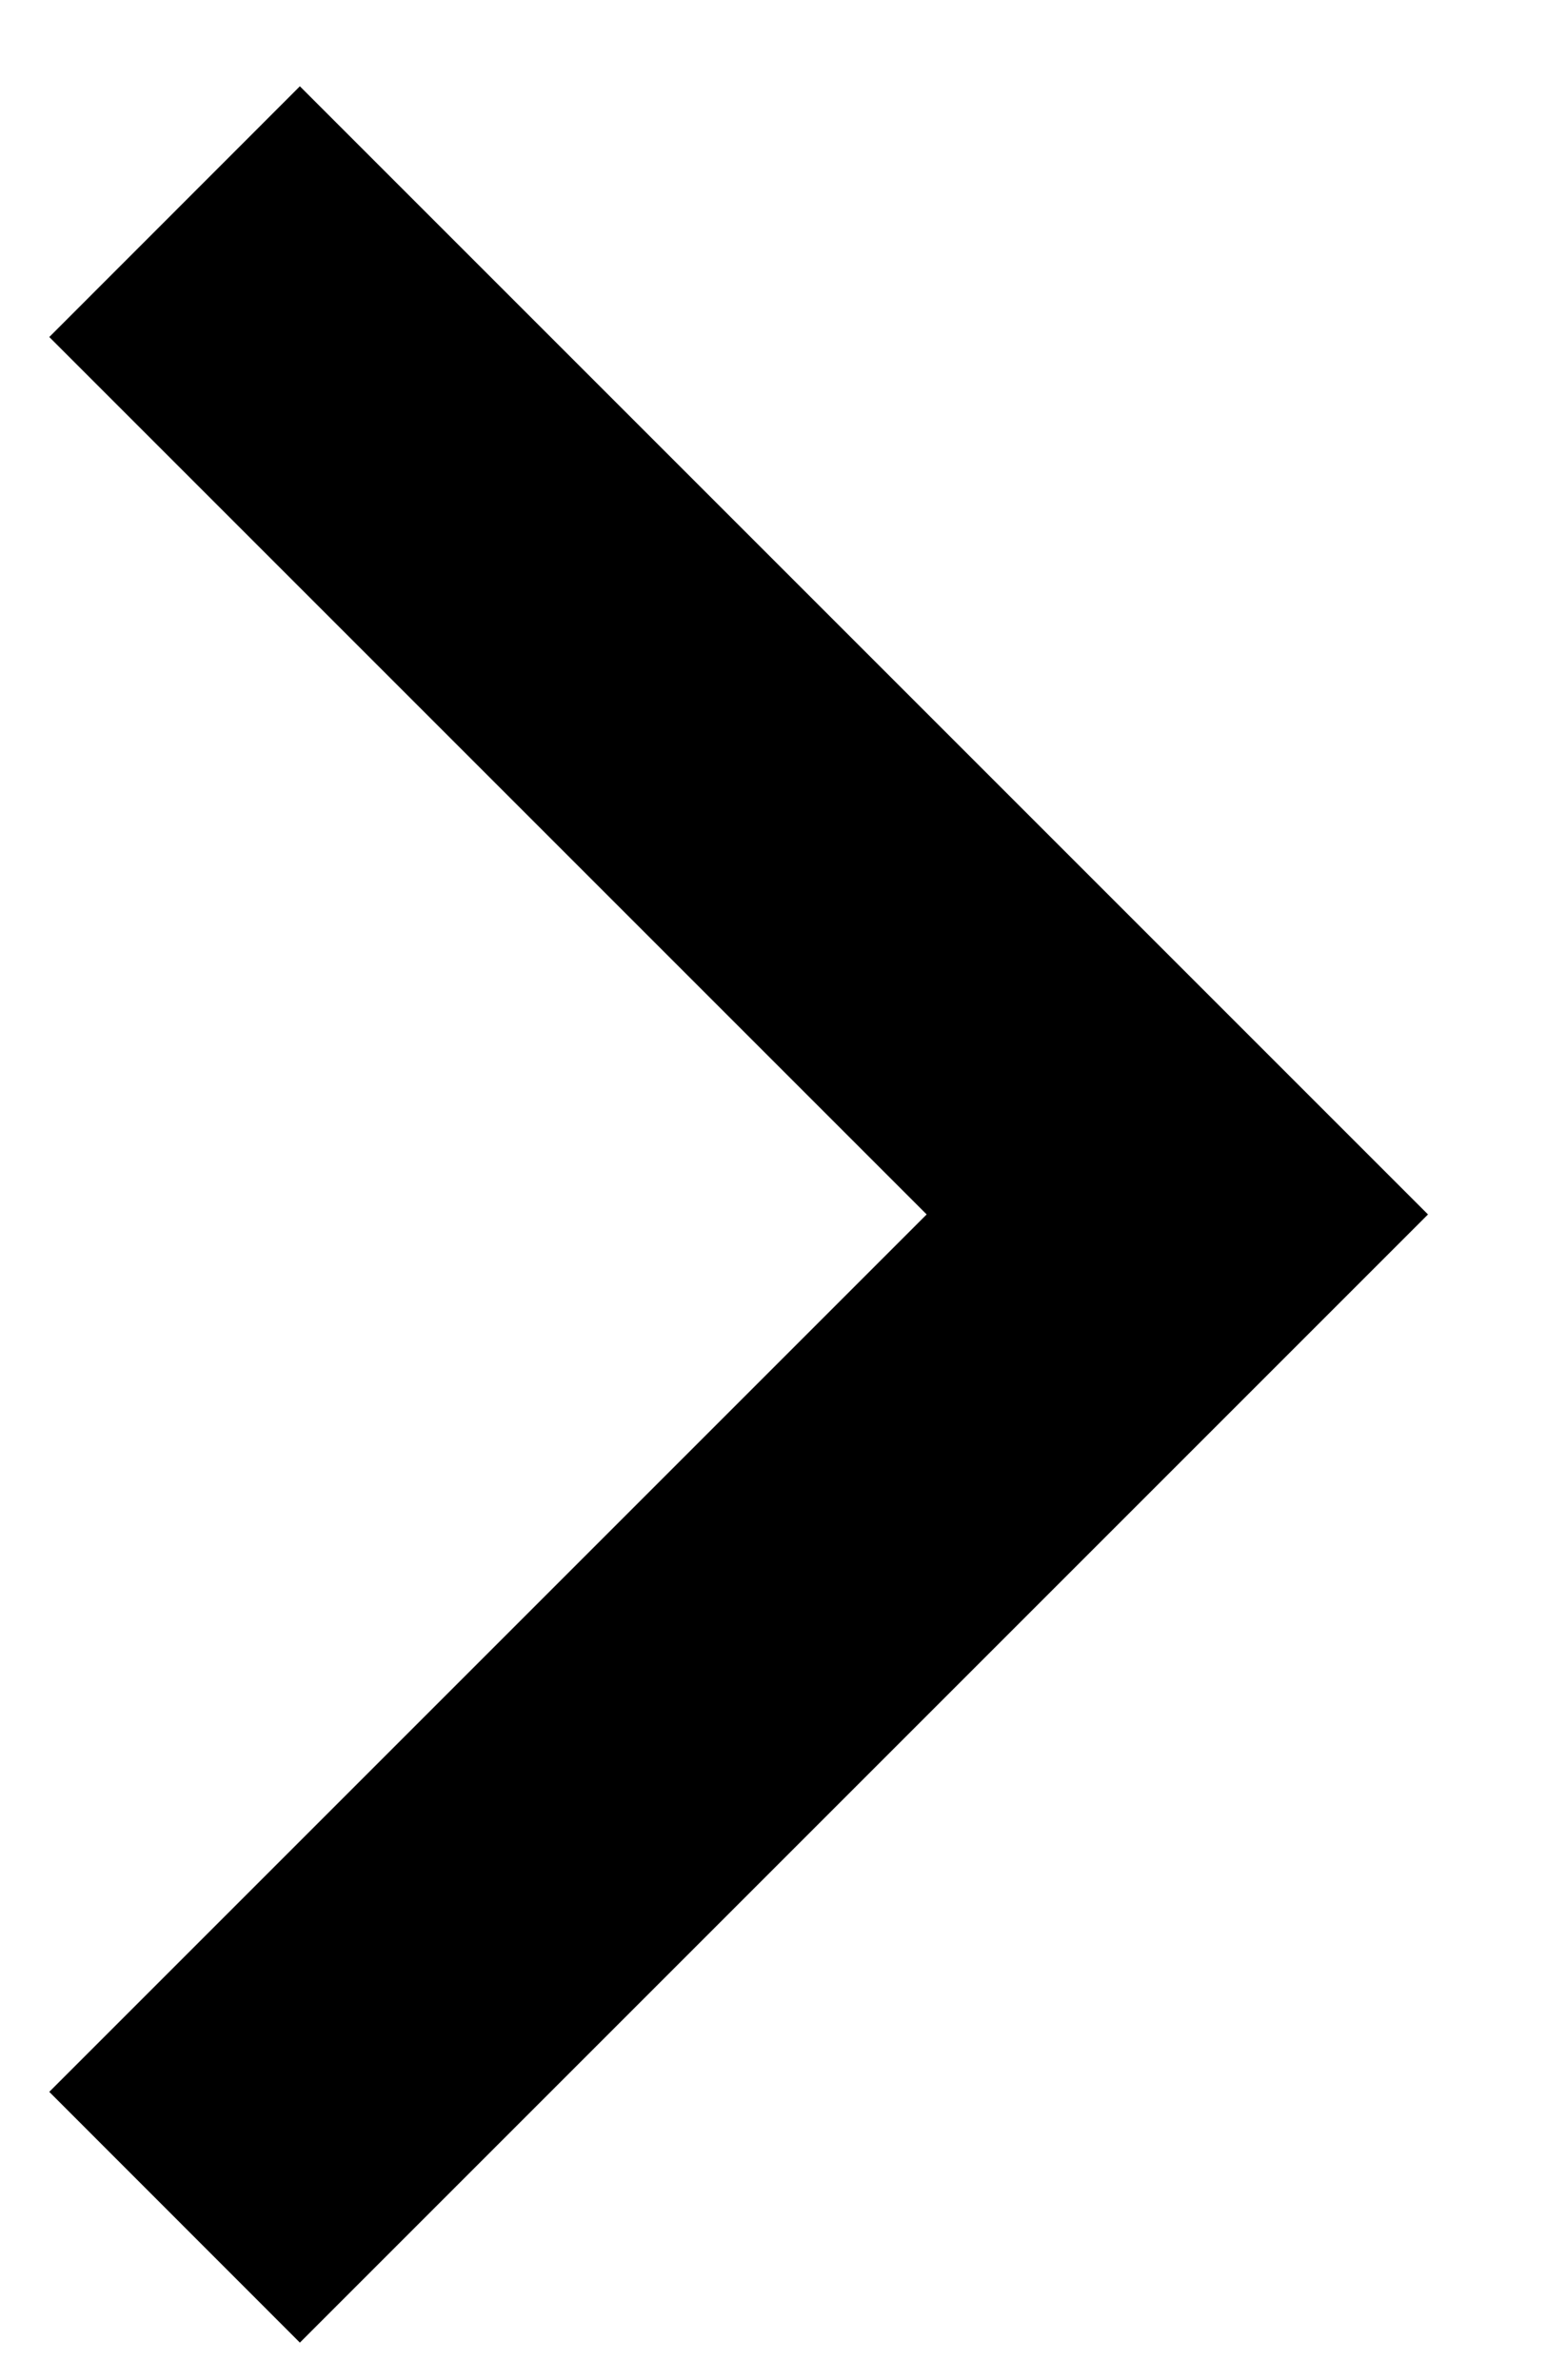<svg width="13" height="20" viewBox="0 0 13 20" fill="none" xmlns="http://www.w3.org/2000/svg">
<path d="M7.787 10.205L0.414 2.832L2.52 0.725L12 10.205L2.52 19.685L0.414 17.578L7.787 10.205Z" fill="black"/>
</svg>

